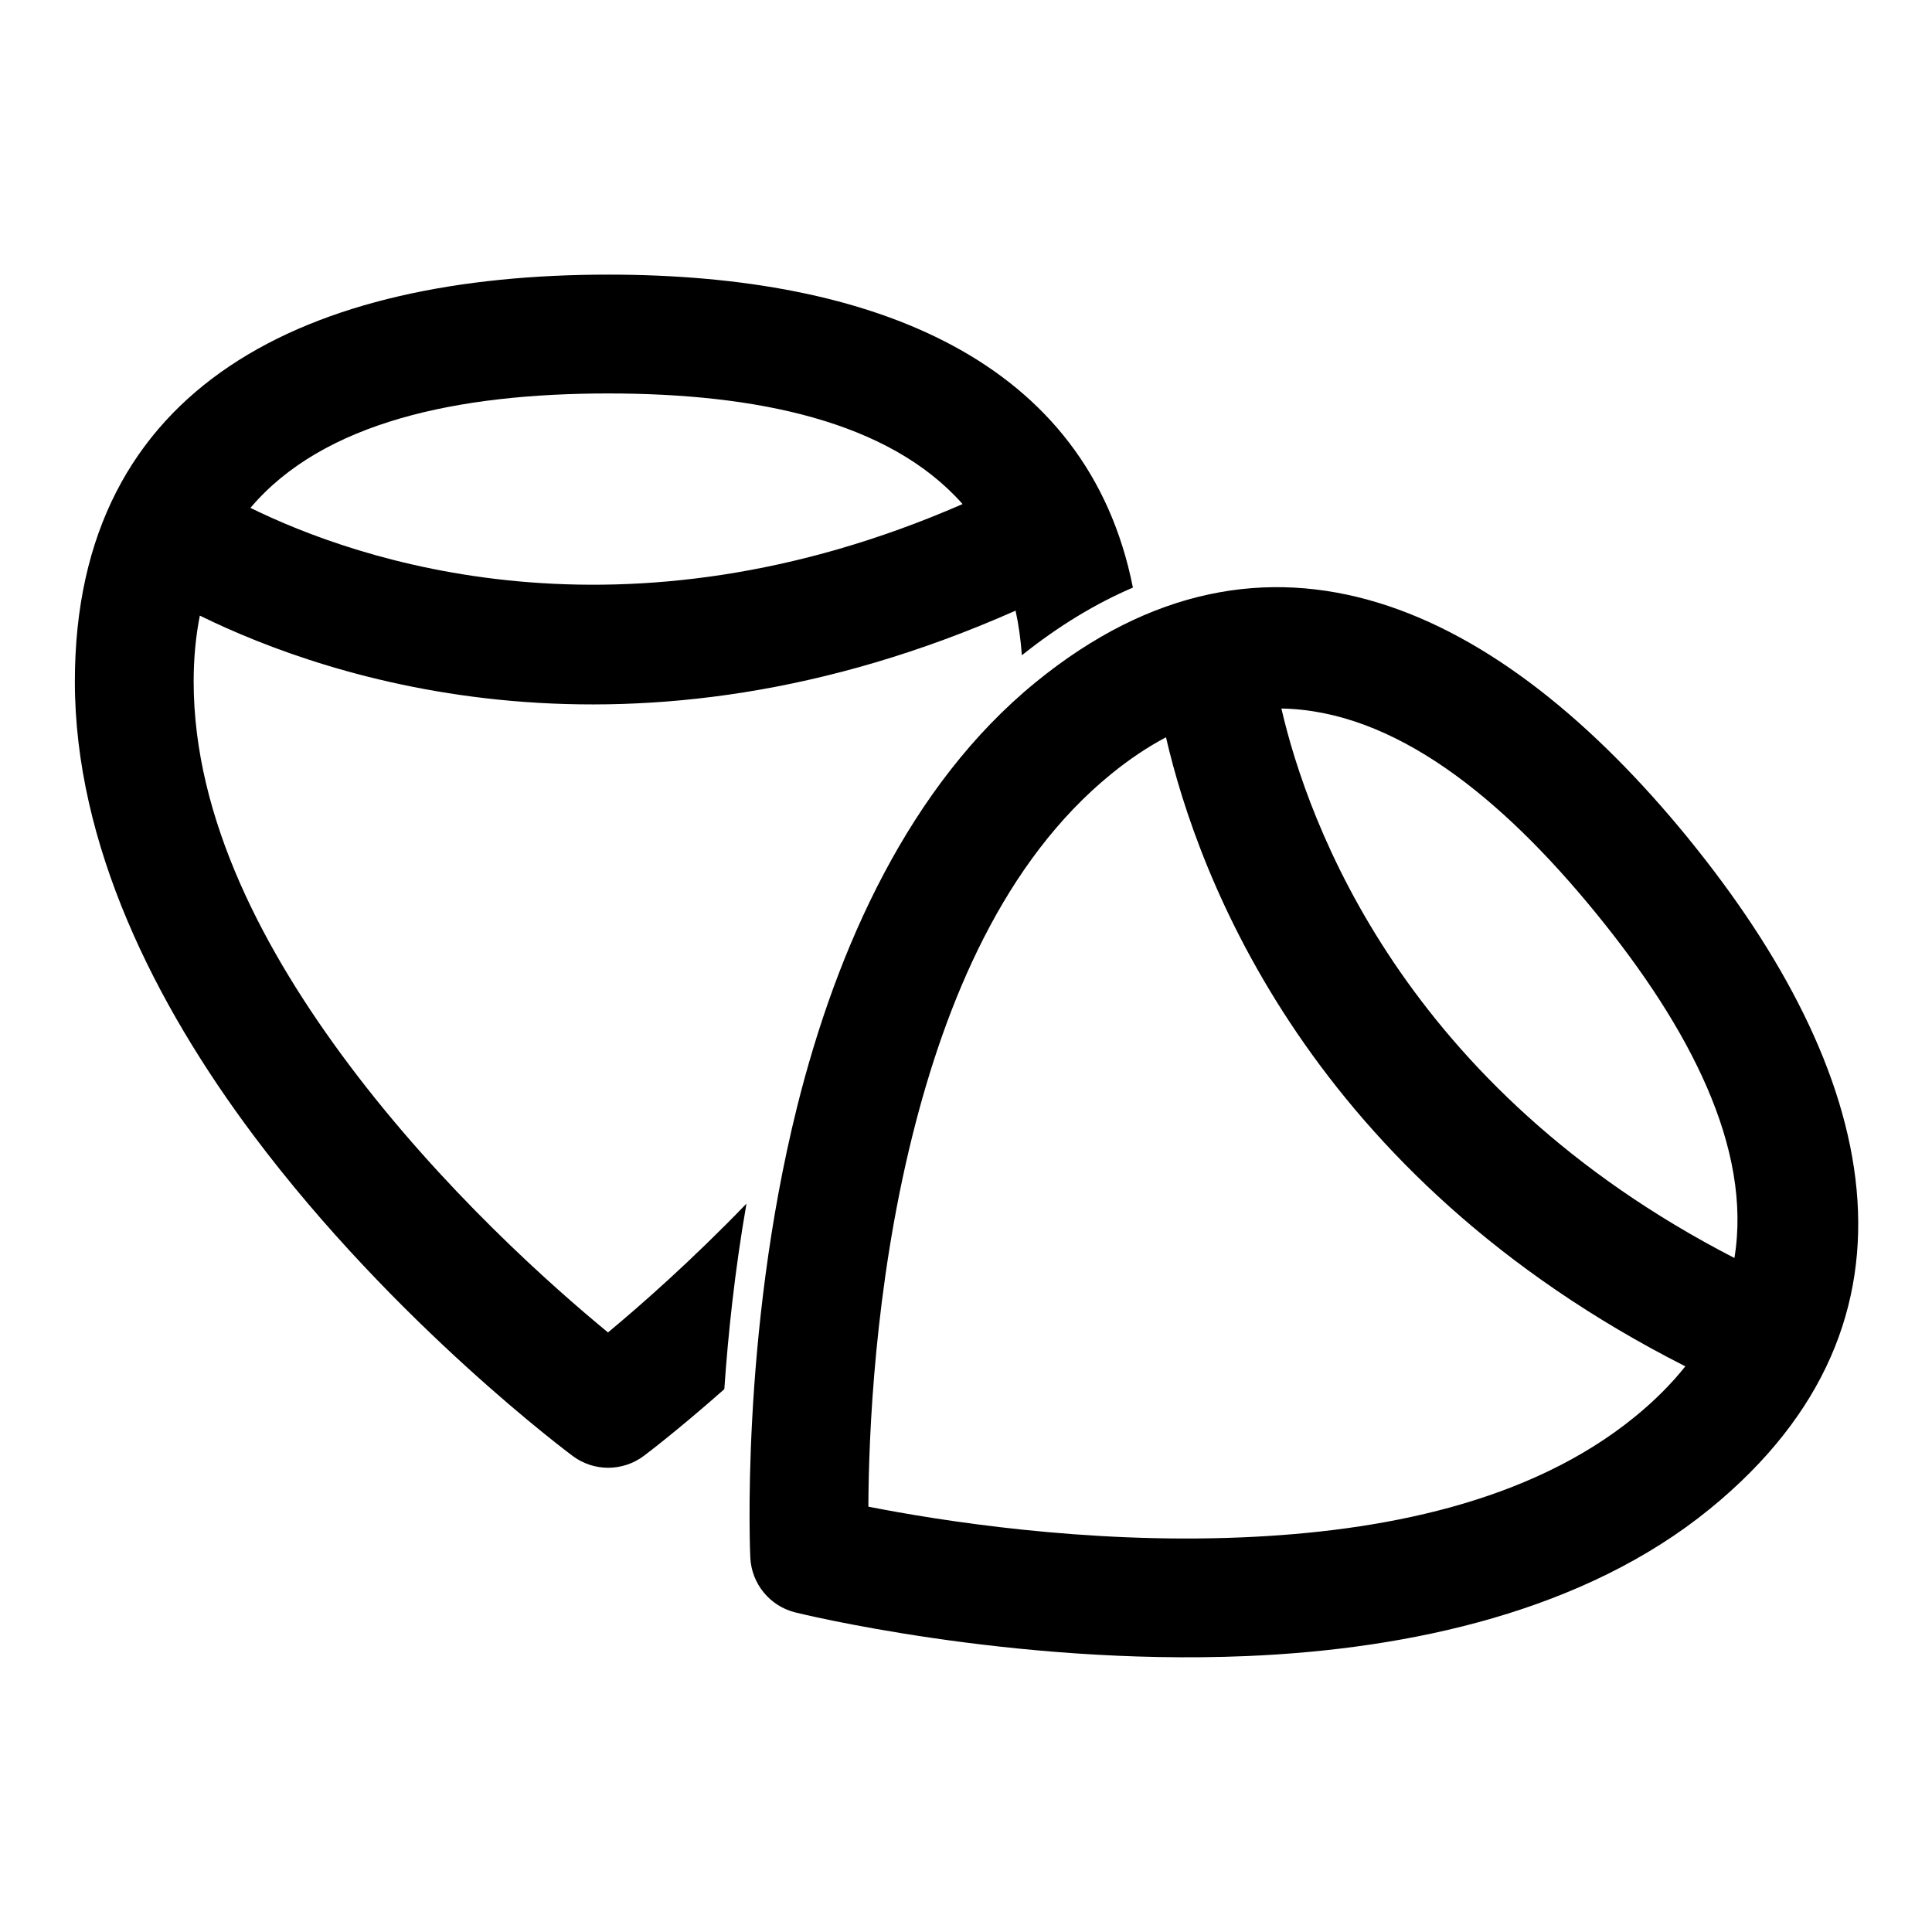 <?xml version="1.0" encoding="UTF-8"?>
<!-- Uploaded to: SVG Find, www.svgrepo.com, Generator: SVG Find Mixer Tools -->
<svg fill="#000000" width="800px" height="800px" version="1.1" viewBox="144 144 512 512" xmlns="http://www.w3.org/2000/svg">
 <path d="m591.41 366.16c-50.02-61.324-111.59-91.395-172.92-41.375-33.457 27.285-52.758 70.422-63.293 112.71-15.129 60.867-12.359 119.28-12.359 119.28 0.332 6.941 5.18 12.863 11.918 14.531 0 0 56.93 14.199 119.62 11.57 43.594-1.828 89.664-12.012 122.77-39.016 61.324-50.004 44.258-116.38-5.746-177.7zm-138.42-26.766c-4.848 2.566-9.715 5.809-14.594 9.793-28.324 23.098-43.723 60.109-52.633 95.914-9.98 40.164-11.555 79.176-11.637 98.18 18.719 3.684 57.465 9.887 98.938 8.141 36.871-1.543 76.184-9.117 104.2-31.961 5.273-4.312 9.715-8.77 13.367-13.367-99.52-50.445-129.04-129.56-137.63-166.7zm-256.03-32.242c-1.07 5.367-1.637 11.195-1.637 17.477 0 36.543 18.957 71.887 41.078 101.41 24.812 33.125 54.035 58.992 68.723 71.07 8.551-7.102 22.027-18.926 36.699-34.133-3.117 17.855-4.879 34.746-5.871 49.168-12.754 11.273-21.332 17.68-21.332 17.68-5.574 4.172-13.211 4.203-18.797 0.062 0 0-47.027-34.777-84.625-84.969-26.121-34.875-47.359-77.098-47.359-120.29 0-79.129 62.219-107.85 141.35-107.85 70.188 0 127.09 22.609 139.04 82.941-9.793 4.188-19.617 10.109-29.426 17.934-0.301-4.172-0.852-8.109-1.668-11.824-101.99 45.234-181.95 18.121-216.16 1.324zm286.62 24.609c7.07 30.512 32.387 100.5 120.06 145.62 4.754-29-11.84-60.914-36.637-91.316-25.176-30.875-53.562-53.781-83.426-54.301zm-84.484-54.176c-19.461-22.012-54.68-29.316-93.914-29.316-39.832 0-75.539 7.527-94.812 30.324 28.117 13.824 98.352 38.43 188.72-1.008z" fill-rule="evenodd"/>
</svg>